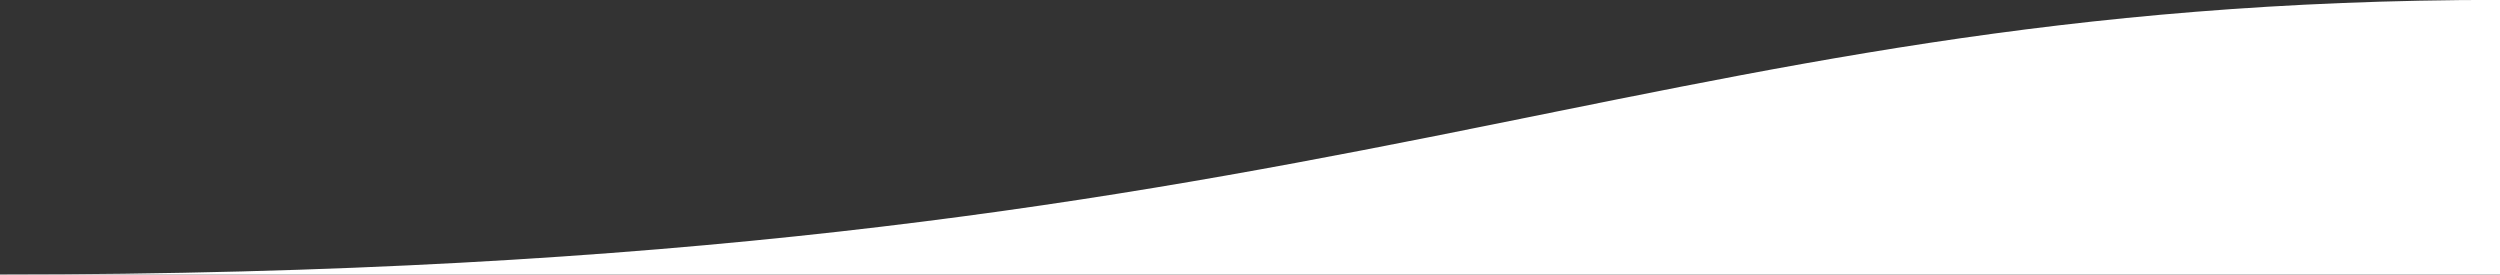 <?xml version="1.0" encoding="UTF-8" standalone="no"?>
<!DOCTYPE svg PUBLIC "-//W3C//DTD SVG 1.1//EN" "http://www.w3.org/Graphics/SVG/1.1/DTD/svg11.dtd">
<svg width="100%" height="100%" viewBox="0 0 1366 150" version="1.1" xmlns="http://www.w3.org/2000/svg" xmlns:xlink="http://www.w3.org/1999/xlink" xml:space="preserve" xmlns:serif="http://www.serif.com/" style="fill-rule:evenodd;clip-rule:evenodd;stroke-linejoin:round;stroke-miterlimit:2;">
    <rect x="0" y="0" width="1366" height="150" fill="#333333" stroke="none"/>
    <g transform="matrix(-1,1.22465e-16,-1.09928e-16,-0.898,1366,150)">
        <path d="M-0,167.107L-0,0L1366,0C625.52,0 480.381,166.929 -0,167.107Z" style="fill:white;"/>
    </g>
</svg>
